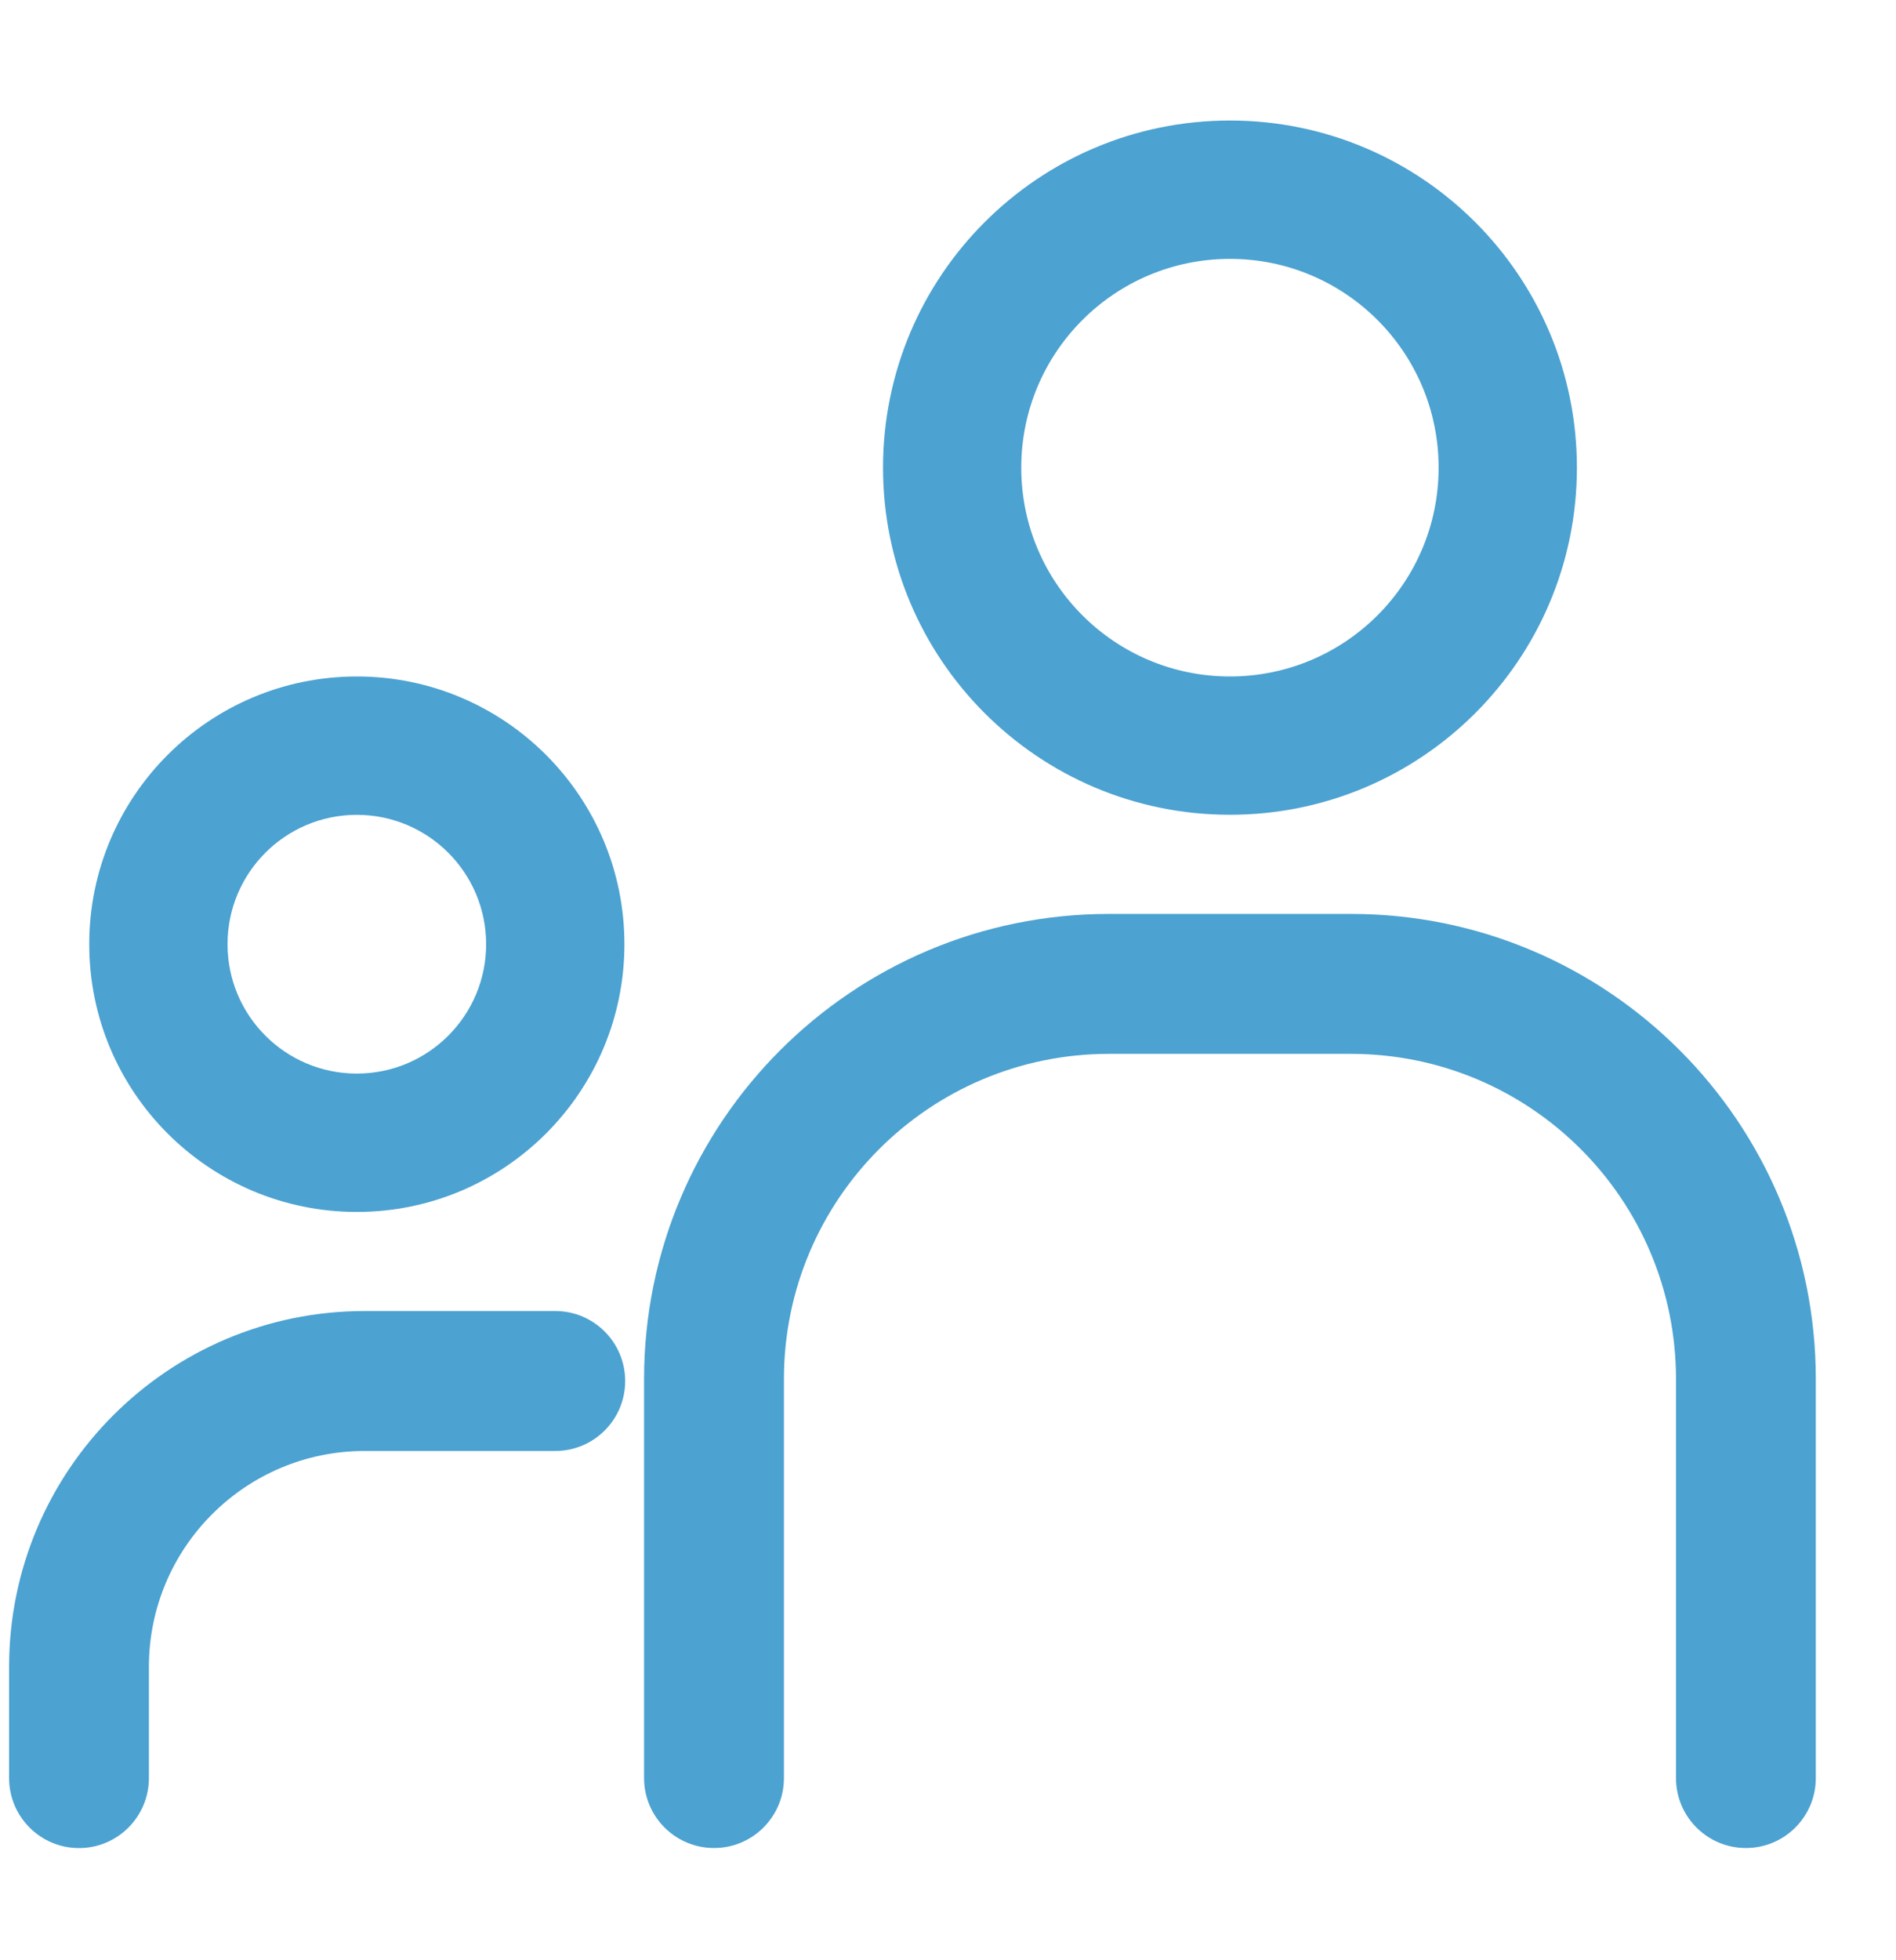 <svg width="30" height="31" viewBox="0 0 30 31" fill="none" xmlns="http://www.w3.org/2000/svg">
<path fill-rule="evenodd" clip-rule="evenodd" d="M19.461 4.094C17.638 4.094 16.159 5.572 16.159 7.396C16.159 9.22 17.638 10.698 19.461 10.698C21.285 10.698 22.763 9.22 22.763 7.396C22.763 5.572 21.285 4.094 19.461 4.094ZM13.972 7.396C13.972 4.364 16.429 1.906 19.461 1.906C22.493 1.906 24.951 4.364 24.951 7.396C24.951 10.428 22.493 12.885 19.461 12.885C16.429 12.885 13.972 10.428 13.972 7.396Z" fill="#4CA2D1"/>
<path fill-rule="evenodd" clip-rule="evenodd" d="M17.548 16.666C14.707 16.666 12.404 18.969 12.404 21.809V28.119C12.404 28.73 11.909 29.225 11.298 29.225C10.687 29.225 10.191 28.73 10.191 28.119V21.809C10.191 17.747 13.485 14.453 17.548 14.453H21.375C25.438 14.453 28.731 17.747 28.731 21.809V28.119C28.731 28.73 28.236 29.225 27.625 29.225C27.014 29.225 26.519 28.73 26.519 28.119V21.809C26.519 18.969 24.216 16.666 21.375 16.666H17.548Z" fill="#4CA2D1"/>
<path fill-rule="evenodd" clip-rule="evenodd" d="M5.646 12.886C4.516 12.886 3.6 13.802 3.6 14.932C3.6 16.062 4.516 16.978 5.646 16.978C6.776 16.978 7.692 16.062 7.692 14.932C7.692 13.802 6.776 12.886 5.646 12.886ZM1.412 14.932C1.412 12.594 3.308 10.698 5.646 10.698C7.984 10.698 9.88 12.594 9.88 14.932C9.88 17.27 7.984 19.166 5.646 19.166C3.308 19.166 1.412 17.27 1.412 14.932Z" fill="#4CA2D1"/>
<path fill-rule="evenodd" clip-rule="evenodd" d="M5.771 22.946C3.885 22.946 2.356 24.475 2.356 26.361V28.119C2.356 28.73 1.861 29.226 1.25 29.226C0.639 29.226 0.144 28.73 0.144 28.119V26.361C0.144 23.253 2.663 20.733 5.771 20.733H8.786C9.397 20.733 9.892 21.229 9.892 21.84C9.892 22.451 9.397 22.946 8.786 22.946H5.771Z" fill="#4CA2D1"/>
</svg>
